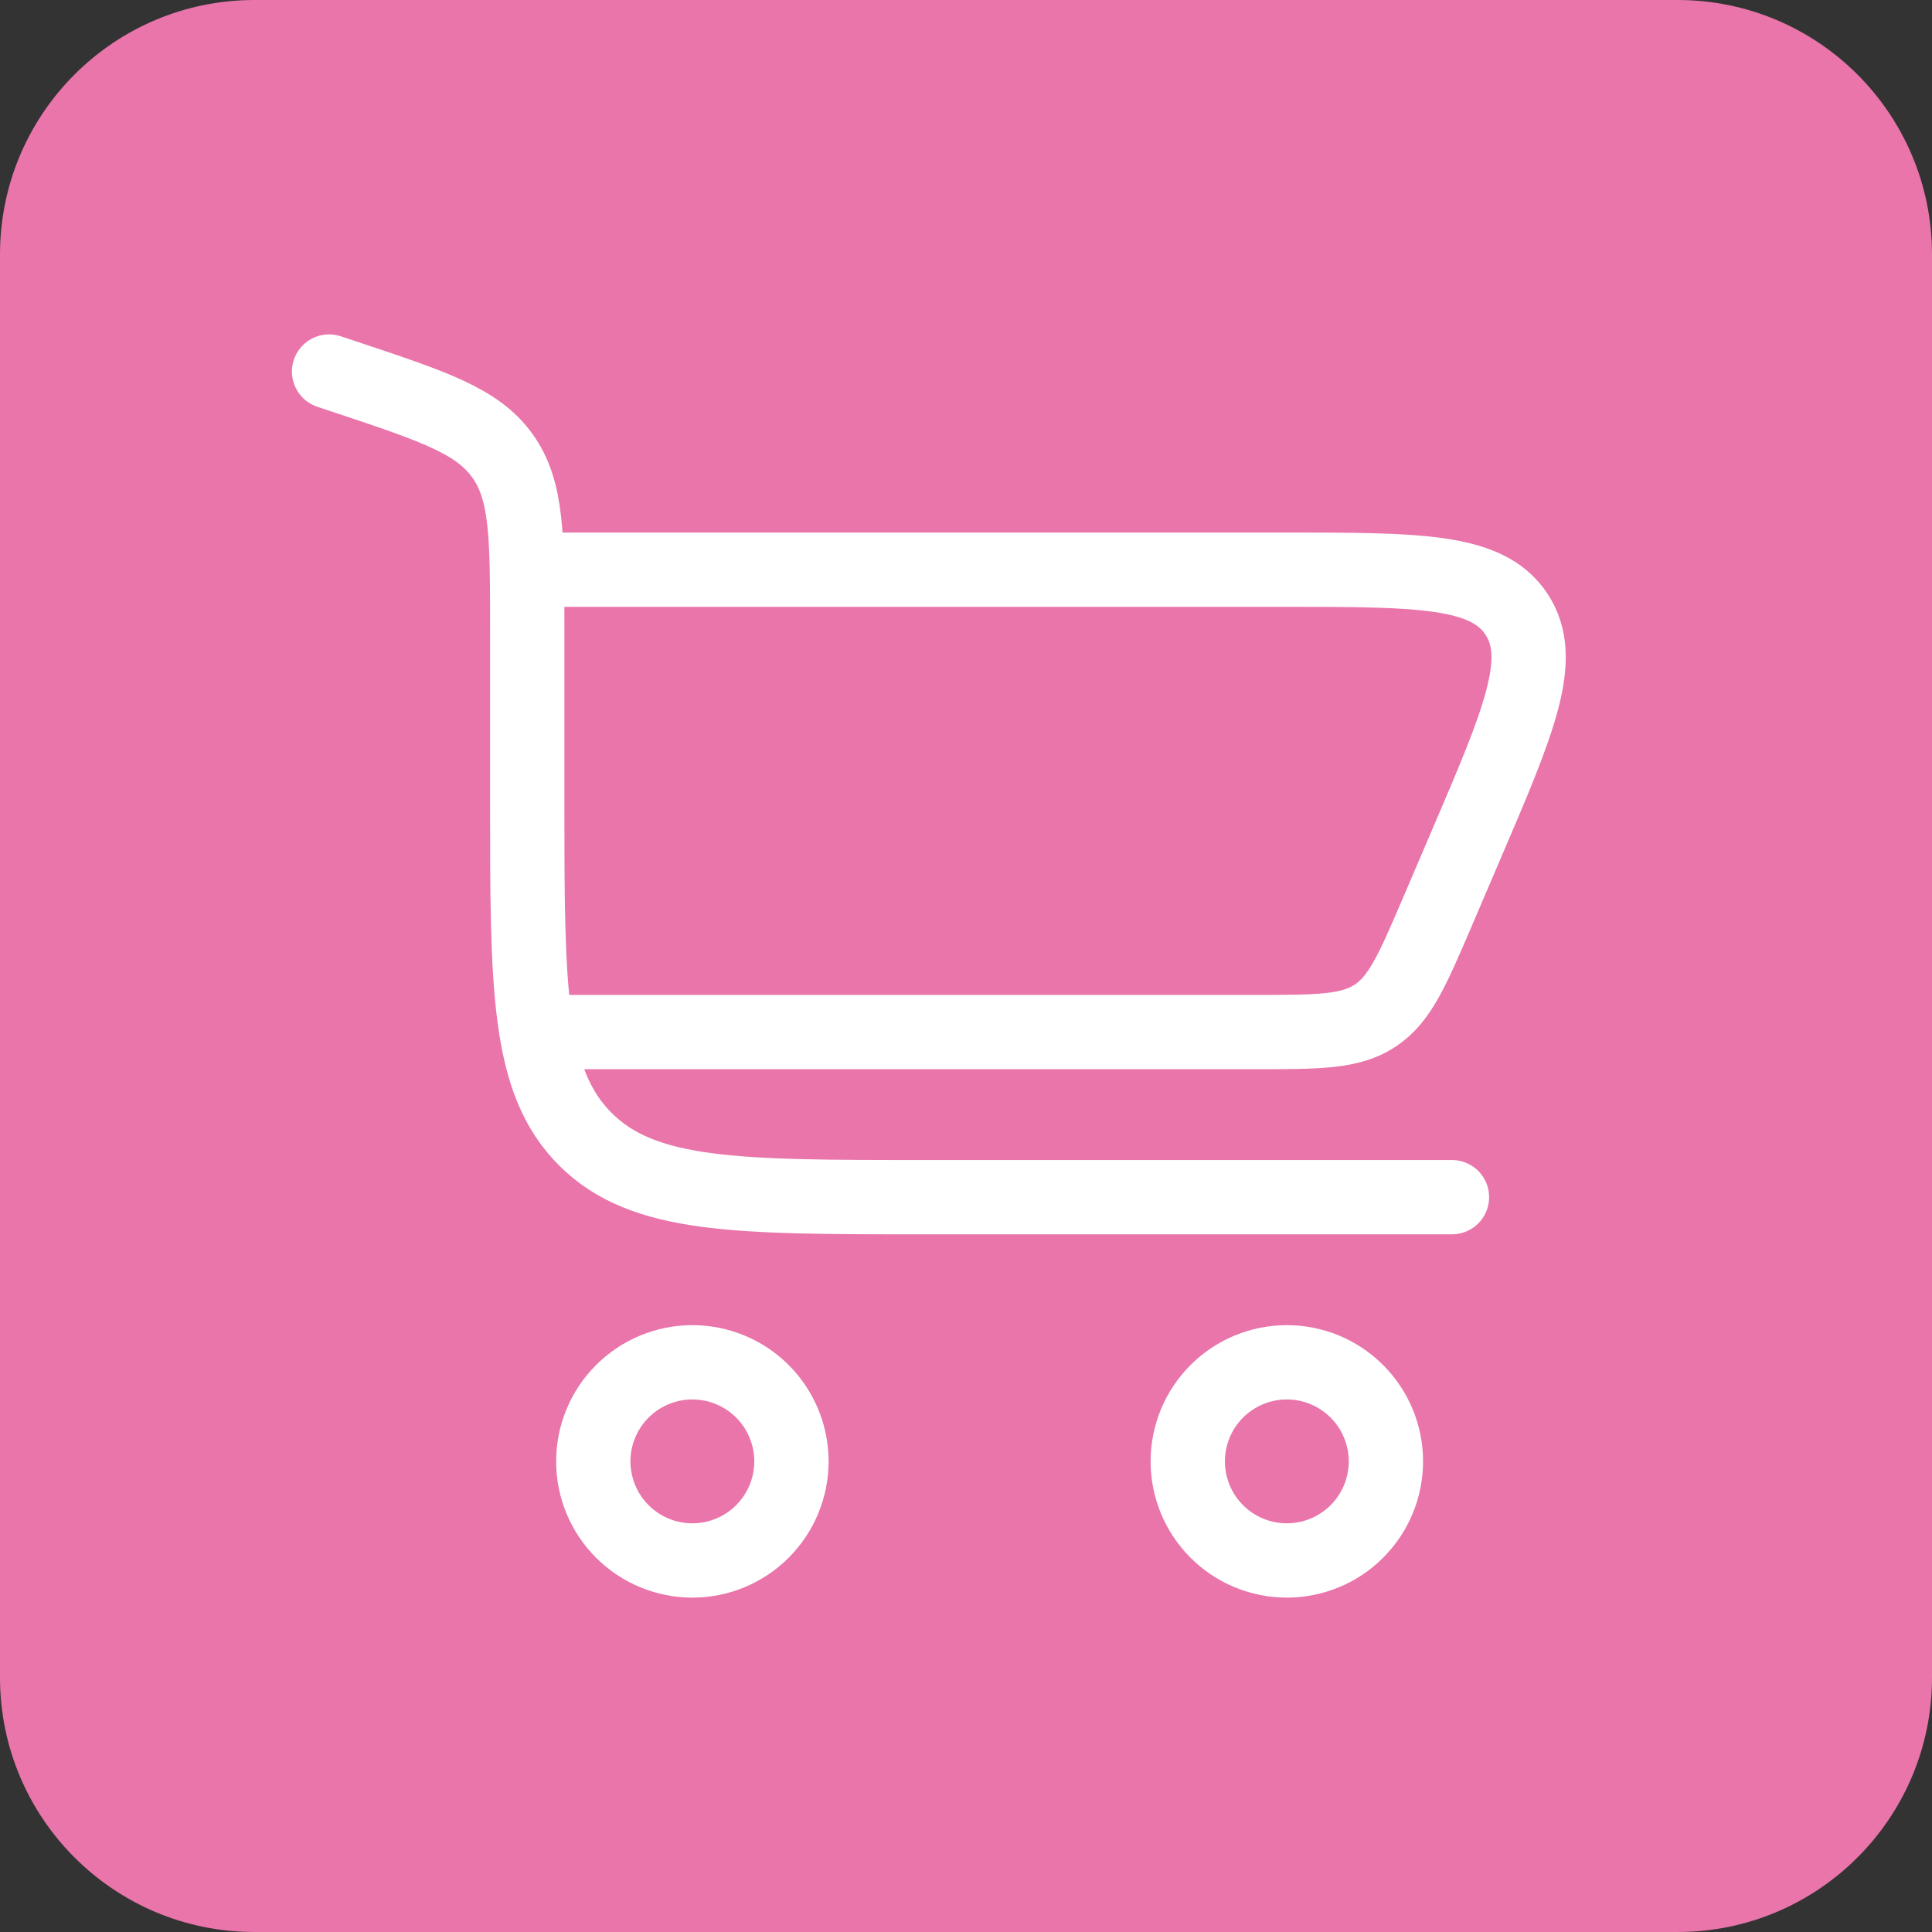 <?xml version="1.0" encoding="UTF-8"?> <svg xmlns="http://www.w3.org/2000/svg" width="78" height="78" viewBox="0 0 78 78" fill="none"><rect x="0" y="0" width="78" height="78" fill="#333333" stroke="none"/> <g clip-path="url(#clip0_2341_61)"> <path d="M67.727 0H10.273C4.599 0 0 4.599 0 10.273V67.727C0 73.401 4.599 78 10.273 78H67.727C73.401 78 78 73.401 78 67.727V10.273C78 4.599 73.401 0 67.727 0Z" fill="#E975AA"></path> <path d="M13.286 15L13.993 15.235C17.513 16.408 19.273 16.995 20.278 18.392C21.286 19.789 21.286 21.645 21.286 25.355V32.333C21.286 39.875 21.286 43.648 23.63 45.989C25.971 48.333 29.745 48.333 37.286 48.333H58.619" stroke="white" stroke-width="3" stroke-linecap="round"></path> <path d="M27.953 55C29.014 55 30.031 55.421 30.781 56.172C31.531 56.922 31.953 57.939 31.953 59C31.953 60.061 31.531 61.078 30.781 61.828C30.031 62.579 29.014 63 27.953 63C26.892 63 25.874 62.579 25.124 61.828C24.374 61.078 23.953 60.061 23.953 59C23.953 57.939 24.374 56.922 25.124 56.172C25.874 55.421 26.892 55 27.953 55ZM51.953 55C53.014 55 54.031 55.421 54.781 56.172C55.531 56.922 55.953 57.939 55.953 59C55.953 60.061 55.531 61.078 54.781 61.828C54.031 62.579 53.014 63 51.953 63C50.892 63 49.874 62.579 49.124 61.828C48.374 61.078 47.953 60.061 47.953 59C47.953 57.939 48.374 56.922 49.124 56.172C49.874 55.421 50.892 55 51.953 55Z" stroke="white" stroke-width="3"></path> <path d="M21.286 23H51.819C57.299 23 60.041 23 61.225 24.797C62.411 26.597 61.331 29.115 59.171 34.152L58.03 36.819C57.022 39.171 56.518 40.344 55.518 41.005C54.515 41.667 53.235 41.667 50.678 41.667H21.286" stroke="white" stroke-width="3"></path> </g> <defs> <clipPath id="clip0_2341_61"> <rect width="78" height="78" fill="white"></rect> </clipPath> </defs> </svg> 